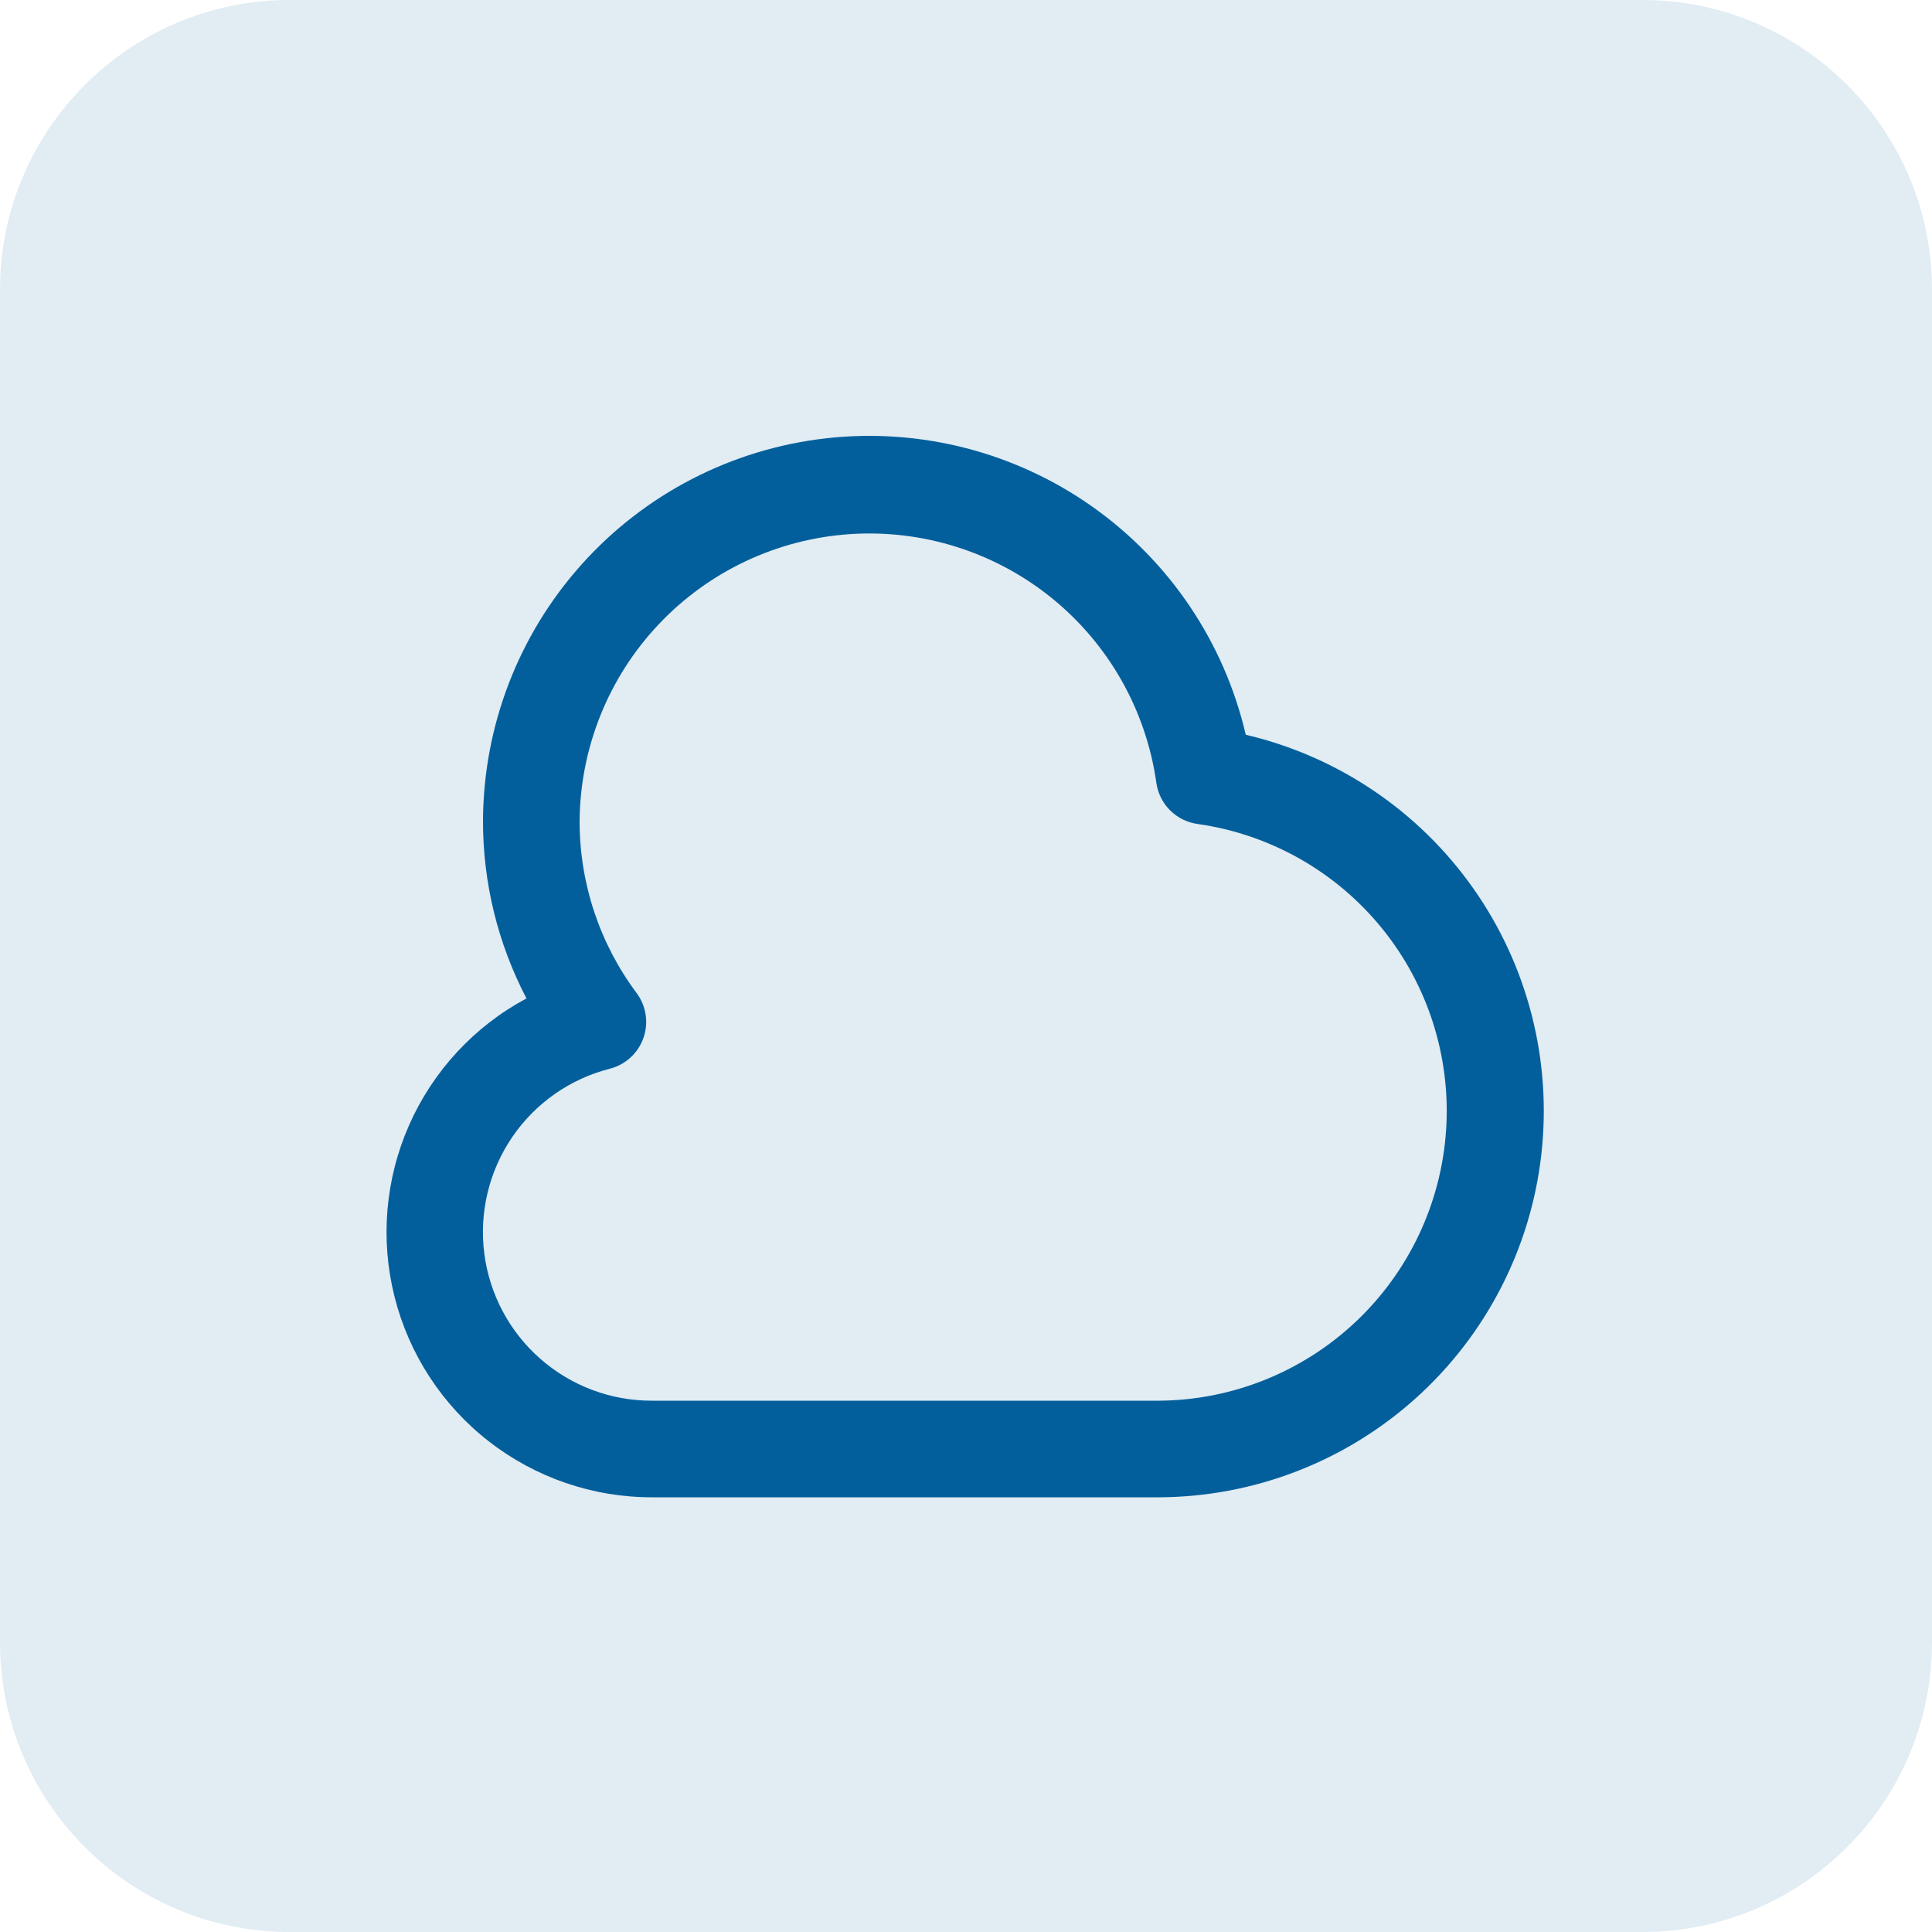<svg width="80" height="80" viewBox="0 0 80 80" fill="none" xmlns="http://www.w3.org/2000/svg">
<g opacity="0.12">
<path d="M0 12C0 5.373 5.373 0 12 0H68C74.627 0 80 5.373 80 12V68C80 74.627 74.627 80 68 80H12C5.373 80 0 74.627 0 68V12Z" fill="#035F9C"/>
</g>
<path d="M51.584 30.424C50.695 26.602 48.433 23.241 45.228 20.978C42.023 18.715 38.098 17.709 34.2 18.15C30.301 18.591 26.701 20.45 24.083 23.372C21.465 26.294 20.012 30.076 20 34C19.998 36.557 20.616 39.076 21.8 41.342C19.642 42.498 17.933 44.342 16.943 46.581C15.953 48.821 15.74 51.326 16.338 53.7C16.936 56.074 18.309 58.18 20.241 59.684C22.173 61.188 24.552 62.003 27 62H48C51.918 61.982 55.693 60.526 58.61 57.91C61.526 55.294 63.382 51.698 63.823 47.805C64.265 43.911 63.263 39.991 61.007 36.788C58.751 33.584 55.398 31.32 51.584 30.424ZM48 58H27C25.297 58.005 23.65 57.387 22.371 56.263C21.091 55.139 20.267 53.586 20.052 51.897C19.838 50.207 20.249 48.497 21.207 47.089C22.165 45.681 23.605 44.672 25.256 44.252C25.573 44.17 25.866 44.012 26.107 43.79C26.349 43.569 26.533 43.292 26.642 42.983C26.752 42.674 26.784 42.343 26.735 42.019C26.686 41.694 26.559 41.387 26.364 41.124C24.826 39.067 23.997 36.568 24 34C24.023 30.972 25.189 28.064 27.266 25.861C29.343 23.657 32.176 22.32 35.197 22.117C38.218 21.915 41.205 22.862 43.557 24.769C45.909 26.676 47.453 29.402 47.88 32.4C47.937 32.835 48.136 33.239 48.447 33.55C48.757 33.861 49.16 34.061 49.596 34.12C52.593 34.546 55.319 36.09 57.226 38.442C59.133 40.794 60.081 43.779 59.879 46.8C59.677 49.822 58.34 52.655 56.137 54.732C53.934 56.809 51.027 57.976 48 58Z" fill="#035F9C"/>
</svg>
